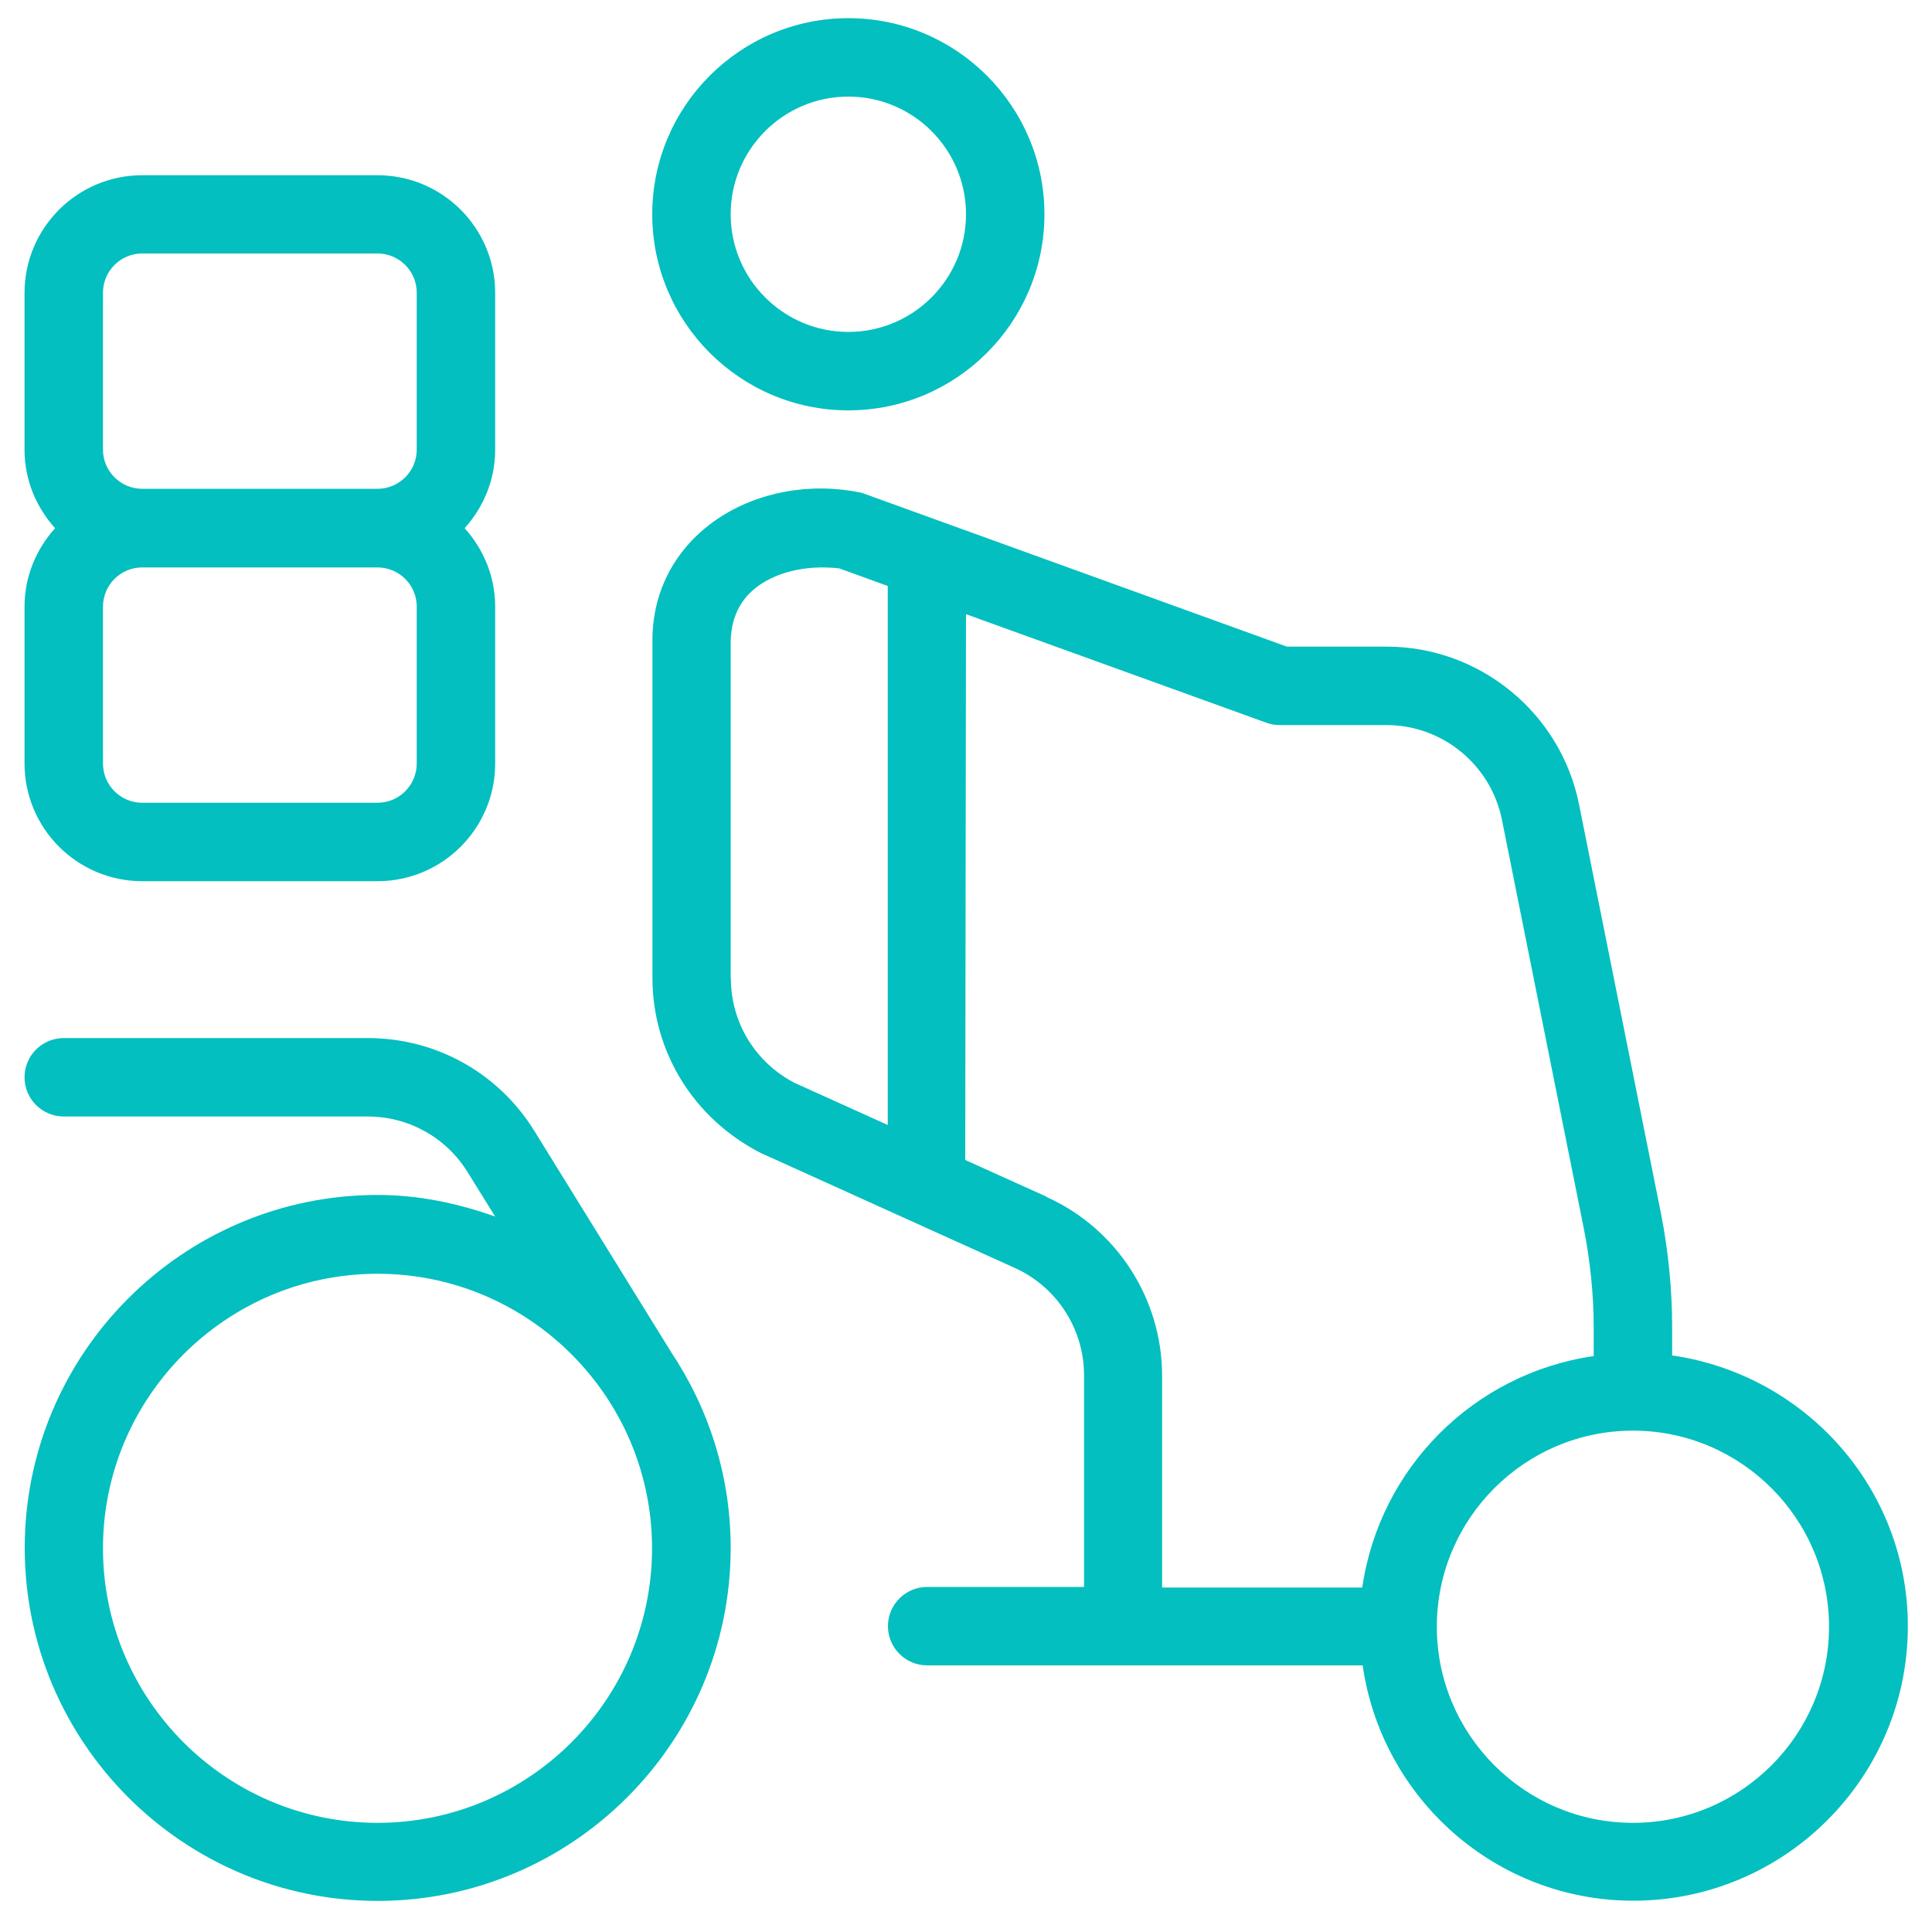 <?xml version="1.0" encoding="UTF-8"?>
<svg id="Layer_1" data-name="Layer 1" xmlns="http://www.w3.org/2000/svg" viewBox="0 0 100 100">
  <defs>
    <style>
      .cls-1 {
        fill: #04bfbf;
      }
    </style>
  </defs>
  <path class="cls-1" d="M43.91,21.24c5.6,0,10.15-4.56,10.15-10.15S49.51.94,43.91.94s-10.15,4.56-10.15,10.15,4.55,10.15,10.15,10.15ZM43.91,5c3.36,0,6.09,2.73,6.09,6.09s-2.73,6.09-6.09,6.09-6.09-2.73-6.09-6.09,2.73-6.09,6.09-6.09ZM7.36,45.61h12.18c3.36,0,6.09-2.73,6.09-6.09v-8.12c0-1.57-.61-2.98-1.58-4.06.97-1.08,1.58-2.49,1.58-4.06v-8.12c0-3.36-2.73-6.09-6.09-6.09H7.36c-3.36,0-6.09,2.73-6.09,6.09v8.12c0,1.57.61,2.98,1.58,4.06-.97,1.08-1.58,2.49-1.58,4.06v8.12c0,3.36,2.73,6.09,6.09,6.09ZM21.57,39.52c0,1.12-.91,2.03-2.03,2.03H7.36c-1.12,0-2.03-.91-2.03-2.03v-8.12c0-1.12.91-2.03,2.03-2.03h12.18c1.12,0,2.03.91,2.03,2.03v8.12ZM5.33,15.15c0-1.12.91-2.03,2.03-2.03h12.18c1.12,0,2.03.91,2.03,2.03v8.12c0,1.12-.91,2.03-2.03,2.03H7.36c-1.12,0-2.03-.91-2.03-2.03v-8.12ZM86.55,70.18v-1.45c0-2-.2-4.02-.59-5.98l-4.23-21.12c-.95-4.73-5.14-8.16-9.95-8.16h-5.17l-22-7.96c-5.38-1.14-10.93,2.14-10.84,7.78v17.32c0,3.81,2.11,7.27,5.59,9.06l13.17,5.96c2.17.98,3.58,3.16,3.58,5.55v10.96h-8.12c-1.12,0-2.03.91-2.03,2.03s.91,2.03,2.03,2.03h22.54c.99,6.87,6.87,12.18,14.01,12.18,7.84,0,14.21-6.38,14.21-14.21,0-7.14-5.31-13.01-12.18-14.01h0ZM37.82,50.62v-17.32c0-1.16.39-2.09,1.16-2.76,1.04-.91,2.72-1.32,4.46-1.12l2.51.91v27.9l-4.82-2.18c-2.03-1.05-3.3-3.12-3.3-5.41h0ZM54.19,61.95l-4.23-1.91c0-.07.04-28.25.04-28.25l15.55,5.62c.22.08.45.12.69.12h5.53c2.89,0,5.4,2.06,5.97,4.9l4.23,21.12c.34,1.71.52,3.45.52,5.19v1.45c-6.2.9-11.08,5.78-11.98,11.98h-10.36v-10.96c0-3.98-2.34-7.61-5.97-9.25h0ZM84.52,94.35c-5.6,0-10.15-4.56-10.15-10.15s4.55-10.15,10.15-10.15,10.15,4.56,10.15,10.15-4.55,10.15-10.15,10.15ZM34.71,69.94l-7.05-11.4c-1.86-3.01-5.09-4.81-8.63-4.81H3.3c-1.12,0-2.03.91-2.03,2.03s.91,2.03,2.03,2.03h15.73c2.12,0,4.06,1.08,5.18,2.89l1.42,2.29c-1.91-.68-3.94-1.12-6.08-1.12-10.08,0-18.27,8.2-18.27,18.27s8.2,18.27,18.27,18.27,18.27-8.2,18.27-18.27c0-3.76-1.15-7.25-3.1-10.16,0,0,0-.02-.01-.03h0ZM19.54,94.35c-7.84,0-14.21-6.38-14.21-14.21s6.38-14.21,14.21-14.21,14.21,6.38,14.21,14.21-6.38,14.21-14.21,14.21Z"/>
</svg>